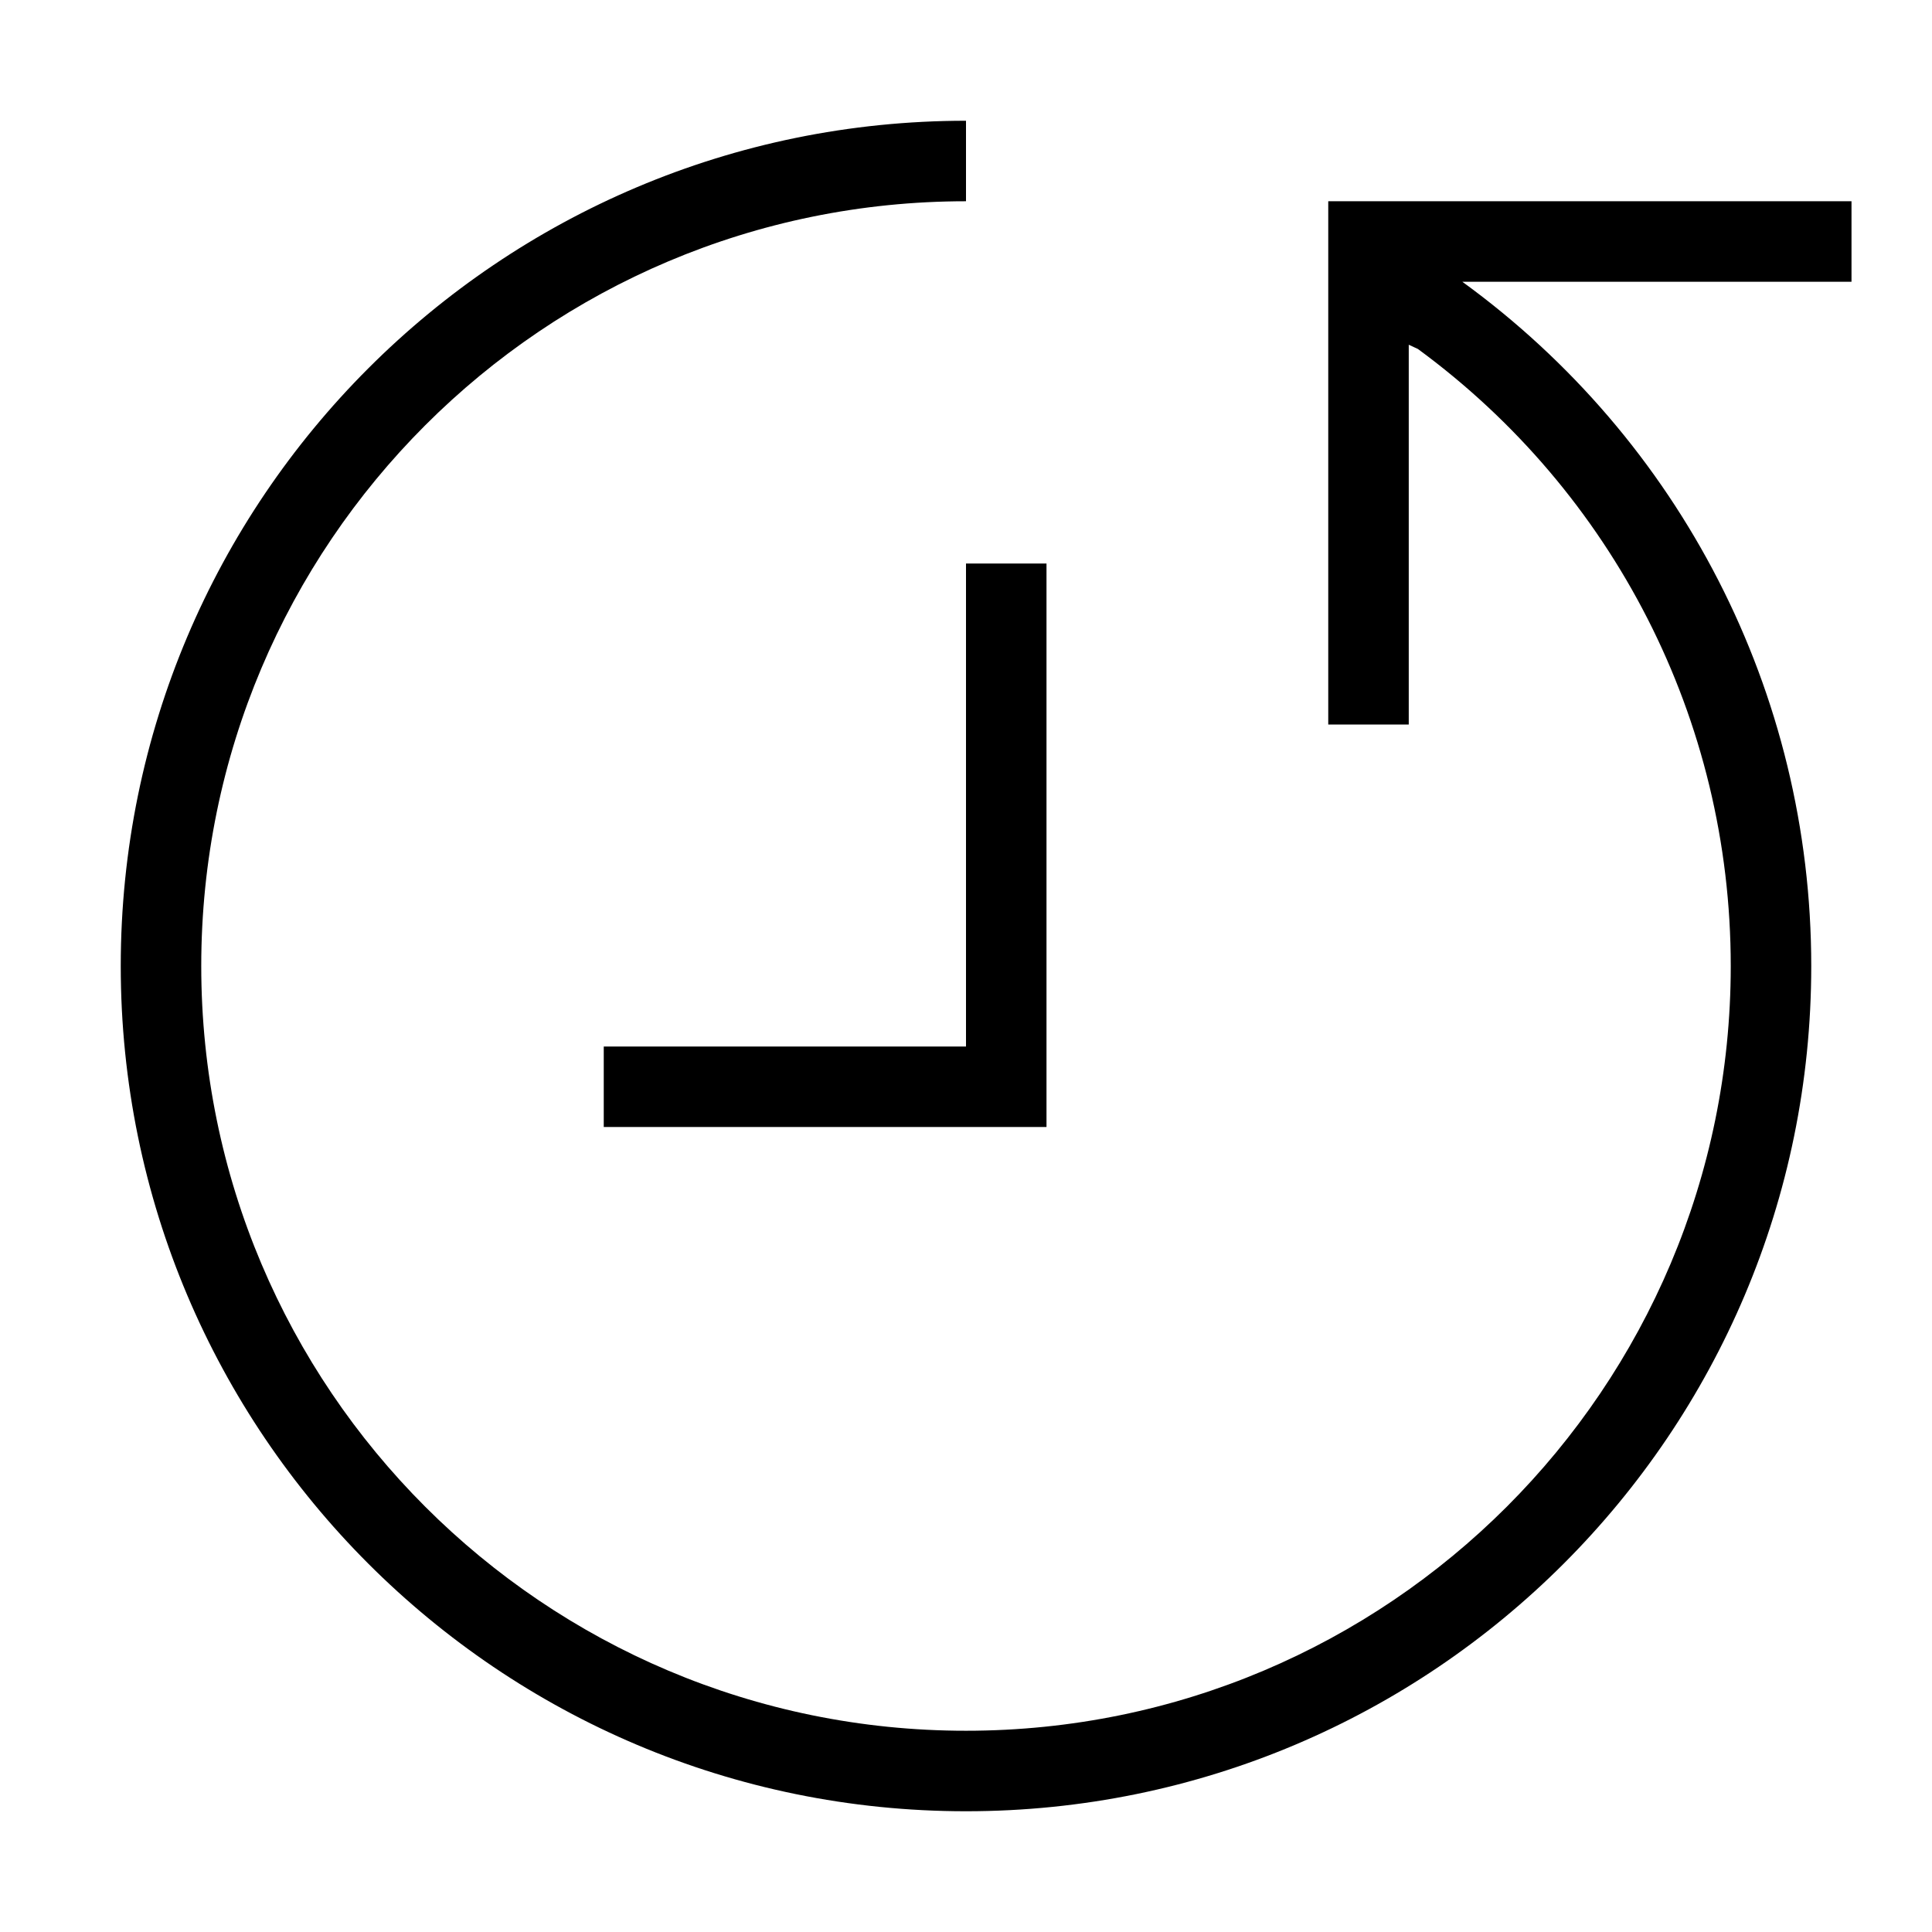 <svg xmlns="http://www.w3.org/2000/svg" width="48" height="48" viewBox="0 0 48 48">
  <g fill="none" fill-rule="evenodd">
    <rect width="48" height="48"/>
    <path fill="#000" fill-rule="nonzero" d="M35,8.565 L35,18 L33,18 L33,5 L46,5 L46,7 L36.331,7 C41.736,10.927 45,17.191 45,24 C45,35.598 35.598,45 24,45 C12.402,45 3,35.598 3,24 C3,12.402 12.402,3 24,3 L24,5 C13.507,5 5,13.507 5,24 C5,34.493 13.507,43 24,43 C34.493,43 43,34.493 43,24 C43,17.868 40.076,12.227 35.227,8.67 L35,8.565 Z M24.5,28 L15,28 L15,26 L24,26 L24,14 L26,14 L26,28 L24.5,28 Z"/>
  </g>
</svg>

